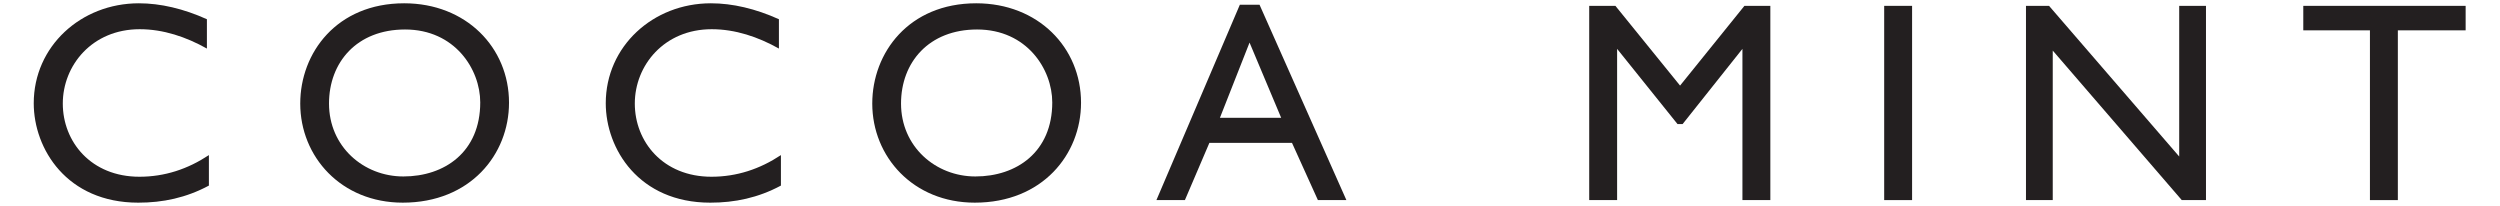 <?xml version="1.0" encoding="UTF-8" standalone="no"?>
<svg
   xmlns:dc="http://purl.org/dc/elements/1.1/"
   xmlns:cc="http://creativecommons.org/ns#"
   xmlns:rdf="http://www.w3.org/1999/02/22-rdf-syntax-ns#"
   xmlns:svg="http://www.w3.org/2000/svg"
   xmlns="http://www.w3.org/2000/svg"
   viewBox="0 0 1122.52 92.449"
   height="92.449"
   width="1122.52"
   xml:space="preserve"
   id="svg2"
   version="1.1"><defs
     id="defs6"><clipPath
       id="clipPath18"
       clipPathUnits="userSpaceOnUse"><path
         id="path16"
         d="M 0,69.337 H 841.89 V 0 H 0 Z" /></clipPath></defs><g
     transform="matrix(1.333,0,0,-1.333,0,92.449)"
     id="g10"><g
       id="g12"><g
         clip-path="url(#clipPath18)"
         id="g14"><g
           transform="translate(69.694,62.876)"
           id="g20"><path
             id="path22"
             style="fill:#231f20;fill-opacity:1;fill-rule:nonzero;stroke:none"
             d="m 0,0 v -9.881 c -7.004,3.928 -14.679,6.52 -22.64,6.52 -16.021,0 -25.902,-12.182 -25.902,-25.039 0,-12.858 9.496,-24.654 25.806,-24.654 8.539,0 16.31,2.586 23.407,7.29 v -10.267 c -7.675,-4.126 -15.54,-5.755 -23.789,-5.755 -24.081,0 -35.211,18.134 -35.211,33.484 0,19.186 15.927,33.672 35.401,33.672 C -15.636,5.37 -7.865,3.549 0,0" /></g><g
           transform="translate(110.824,34.476)"
           id="g24"><path
             id="path26"
             style="fill:#231f20;fill-opacity:1;fill-rule:nonzero;stroke:none"
             d="m 0,0 c 0,-14.486 11.609,-24.56 25.038,-24.56 13.912,0 25.903,8.252 25.903,24.945 0,11.13 -8.536,24.56 -25.328,24.56 C 9.4,24.945 0,13.914 0,0 m 60.632,0.286 c 0,-17.457 -13.048,-33.671 -35.786,-33.671 -20.722,0 -34.537,15.444 -34.537,33.385 0,17.078 12.28,33.77 35.018,33.77 20.819,0 35.305,-14.871 35.305,-33.484" /></g><g
           transform="translate(262.371,62.876)"
           id="g28"><path
             id="path30"
             style="fill:#231f20;fill-opacity:1;fill-rule:nonzero;stroke:none"
             d="m 0,0 v -9.881 c -7.001,3.928 -14.676,6.52 -22.64,6.52 -16.021,0 -25.902,-12.182 -25.902,-25.039 0,-12.858 9.496,-24.654 25.806,-24.654 8.539,0 16.31,2.586 23.41,7.29 v -10.267 c -7.675,-4.126 -15.543,-5.755 -23.795,-5.755 -24.078,0 -35.208,18.134 -35.208,33.484 0,19.186 15.927,33.672 35.401,33.672 C -15.636,5.37 -7.865,3.549 0,0" /></g><g
           transform="translate(303.503,34.476)"
           id="g32"><path
             id="path34"
             style="fill:#231f20;fill-opacity:1;fill-rule:nonzero;stroke:none"
             d="m 0,0 c 0,-14.486 11.609,-24.56 25.038,-24.56 13.912,0 25.903,8.252 25.903,24.945 0,11.13 -8.536,24.56 -25.328,24.56 C 9.4,24.945 0,13.914 0,0 m 60.632,0.286 c 0,-17.457 -13.048,-33.671 -35.786,-33.671 -20.722,0 -34.537,15.444 -34.537,33.385 0,17.078 12.28,33.77 35.018,33.77 20.819,0 35.305,-14.871 35.305,-33.484" /></g><g
           transform="translate(410.921,29.678)"
           id="g36"><path
             id="path38"
             style="fill:#231f20;fill-opacity:1;fill-rule:nonzero;stroke:none"
             d="M 0,0 H 20.626 L 9.977,25.33 Z M 13.336,38.089 42.597,-27.724 H 33.002 L 24.271,-8.44 h -27.82 l -8.25,-19.284 h -9.595 L 6.715,38.089 Z" /></g><g
           transform="translate(544.134,67.382)"
           id="g40"><path
             id="path42"
             style="fill:#231f20;fill-opacity:1;fill-rule:nonzero;stroke:none"
             d="M 0,0 21.779,-26.86 43.458,0 h 8.731 v -65.428 h -9.402 v 50.942 L 22.642,-39.812 h -1.727 l -20.34,25.326 v -50.942 h -9.4 l 0,65.428 z" /></g><path
           id="path44"
           style="fill:#231f20;fill-opacity:1;fill-rule:nonzero;stroke:none"
           d="m 644.069,1.954 h -9.4 v 65.428 h 9.4 z" /><g
           transform="translate(690.202,67.382)"
           id="g46"><path
             id="path48"
             style="fill:#231f20;fill-opacity:1;fill-rule:nonzero;stroke:none"
             d="M 0,0 43.841,-50.749 V 0 h 9.02 V -65.428 H 44.704 L 1.246,-15.064 v -50.364 h -9.017 l 0,65.428 z" /></g><g
           transform="translate(830.525,67.382)"
           id="g50"><path
             id="path52"
             style="fill:#231f20;fill-opacity:1;fill-rule:nonzero;stroke:none"
             d="m 0,0 v -8.247 h -22.835 v -57.181 h -9.4 V -8.247 H -54.684 V 0 Z" /></g></g></g></g></svg>